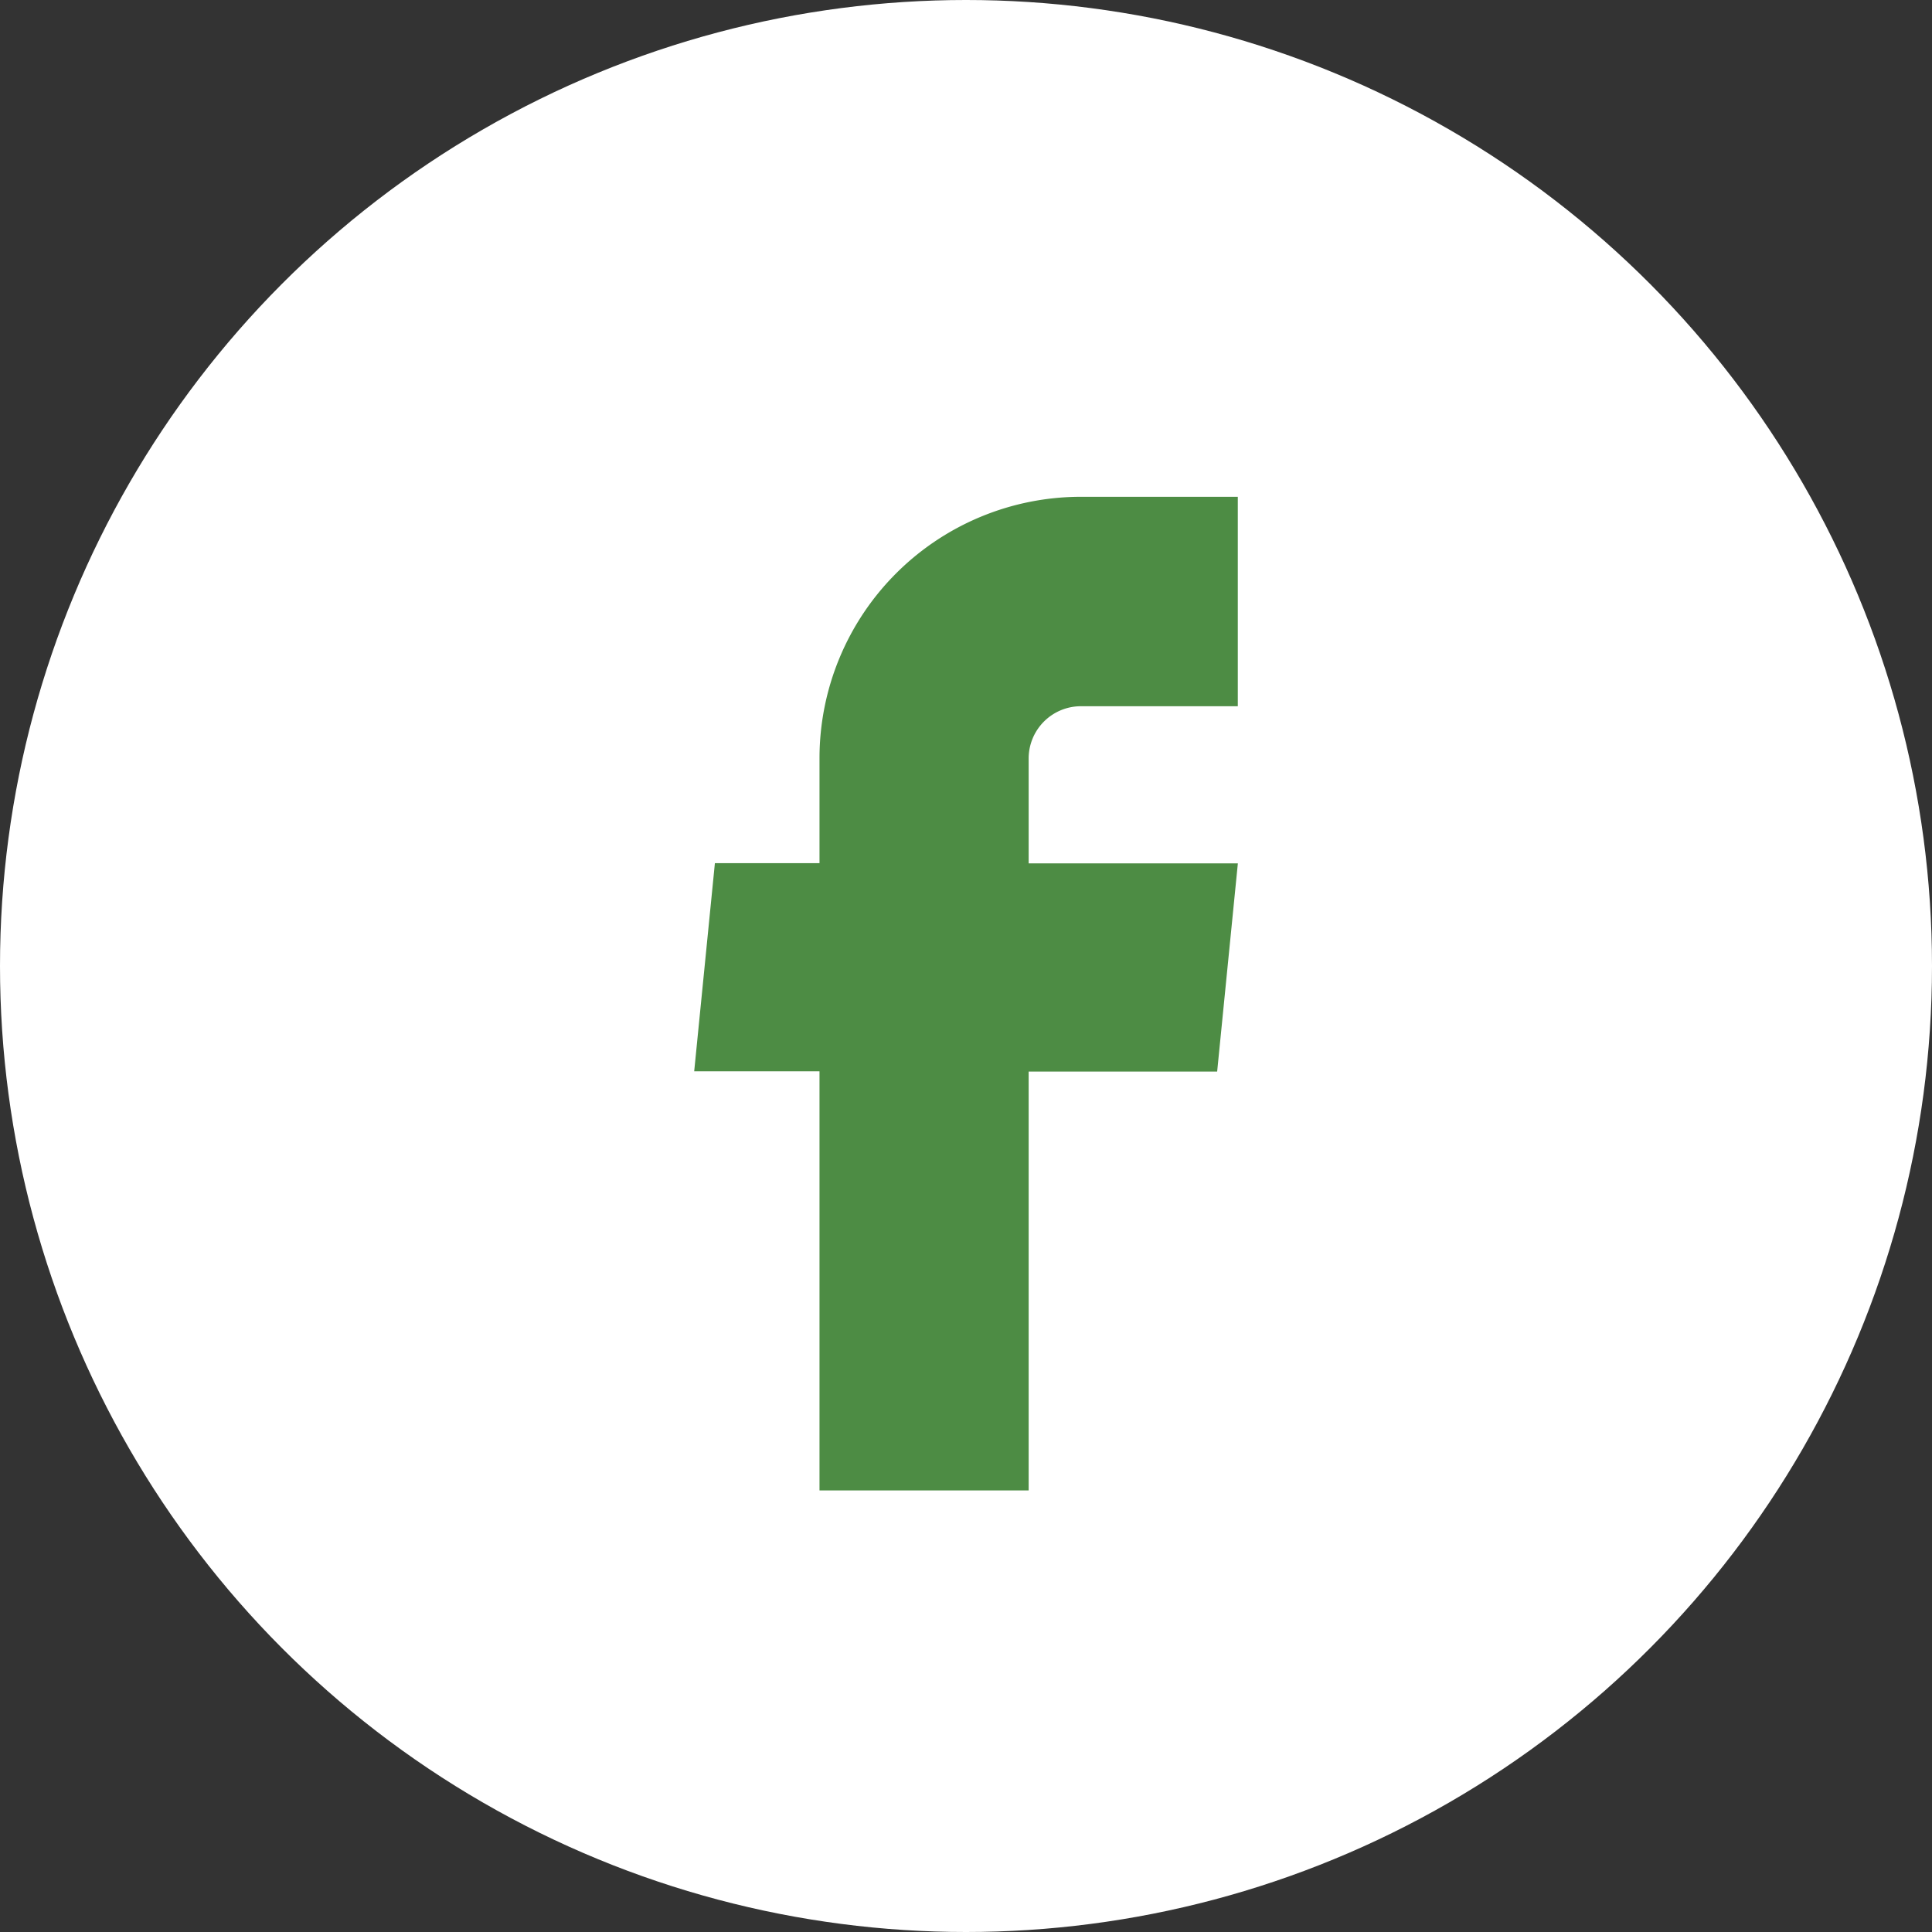 <svg xmlns="http://www.w3.org/2000/svg" width="35" height="35" viewBox="0 0 35 35">
  <rect x="0" y="0" width="35" height="35" fill="#333333" stroke="none"/>
  <g id="グループ_306" data-name="グループ 306" transform="translate(-4046 813)">
    <circle id="楕円形_30" data-name="楕円形 30" cx="17.5" cy="17.5" r="17.5" transform="translate(4046 -813)" fill="#fff"/>
    <g id="facebook" transform="translate(4058.576 -804)">
      <g id="グループ_305" data-name="グループ 305">
        <path id="パス_1783" data-name="パス 1783" d="M56.686,38h3.789V30.412H63.89l.375-3.771H60.475v-1.9a.947.947,0,0,1,.947-.947h2.842V20H61.423a4.737,4.737,0,0,0-4.737,4.737v1.9H54.791l-.375,3.771h2.27Z" transform="translate(-54.416 -20)" fill="#4d8c44"/>
      </g>
    </g>
  </g>
</svg>
